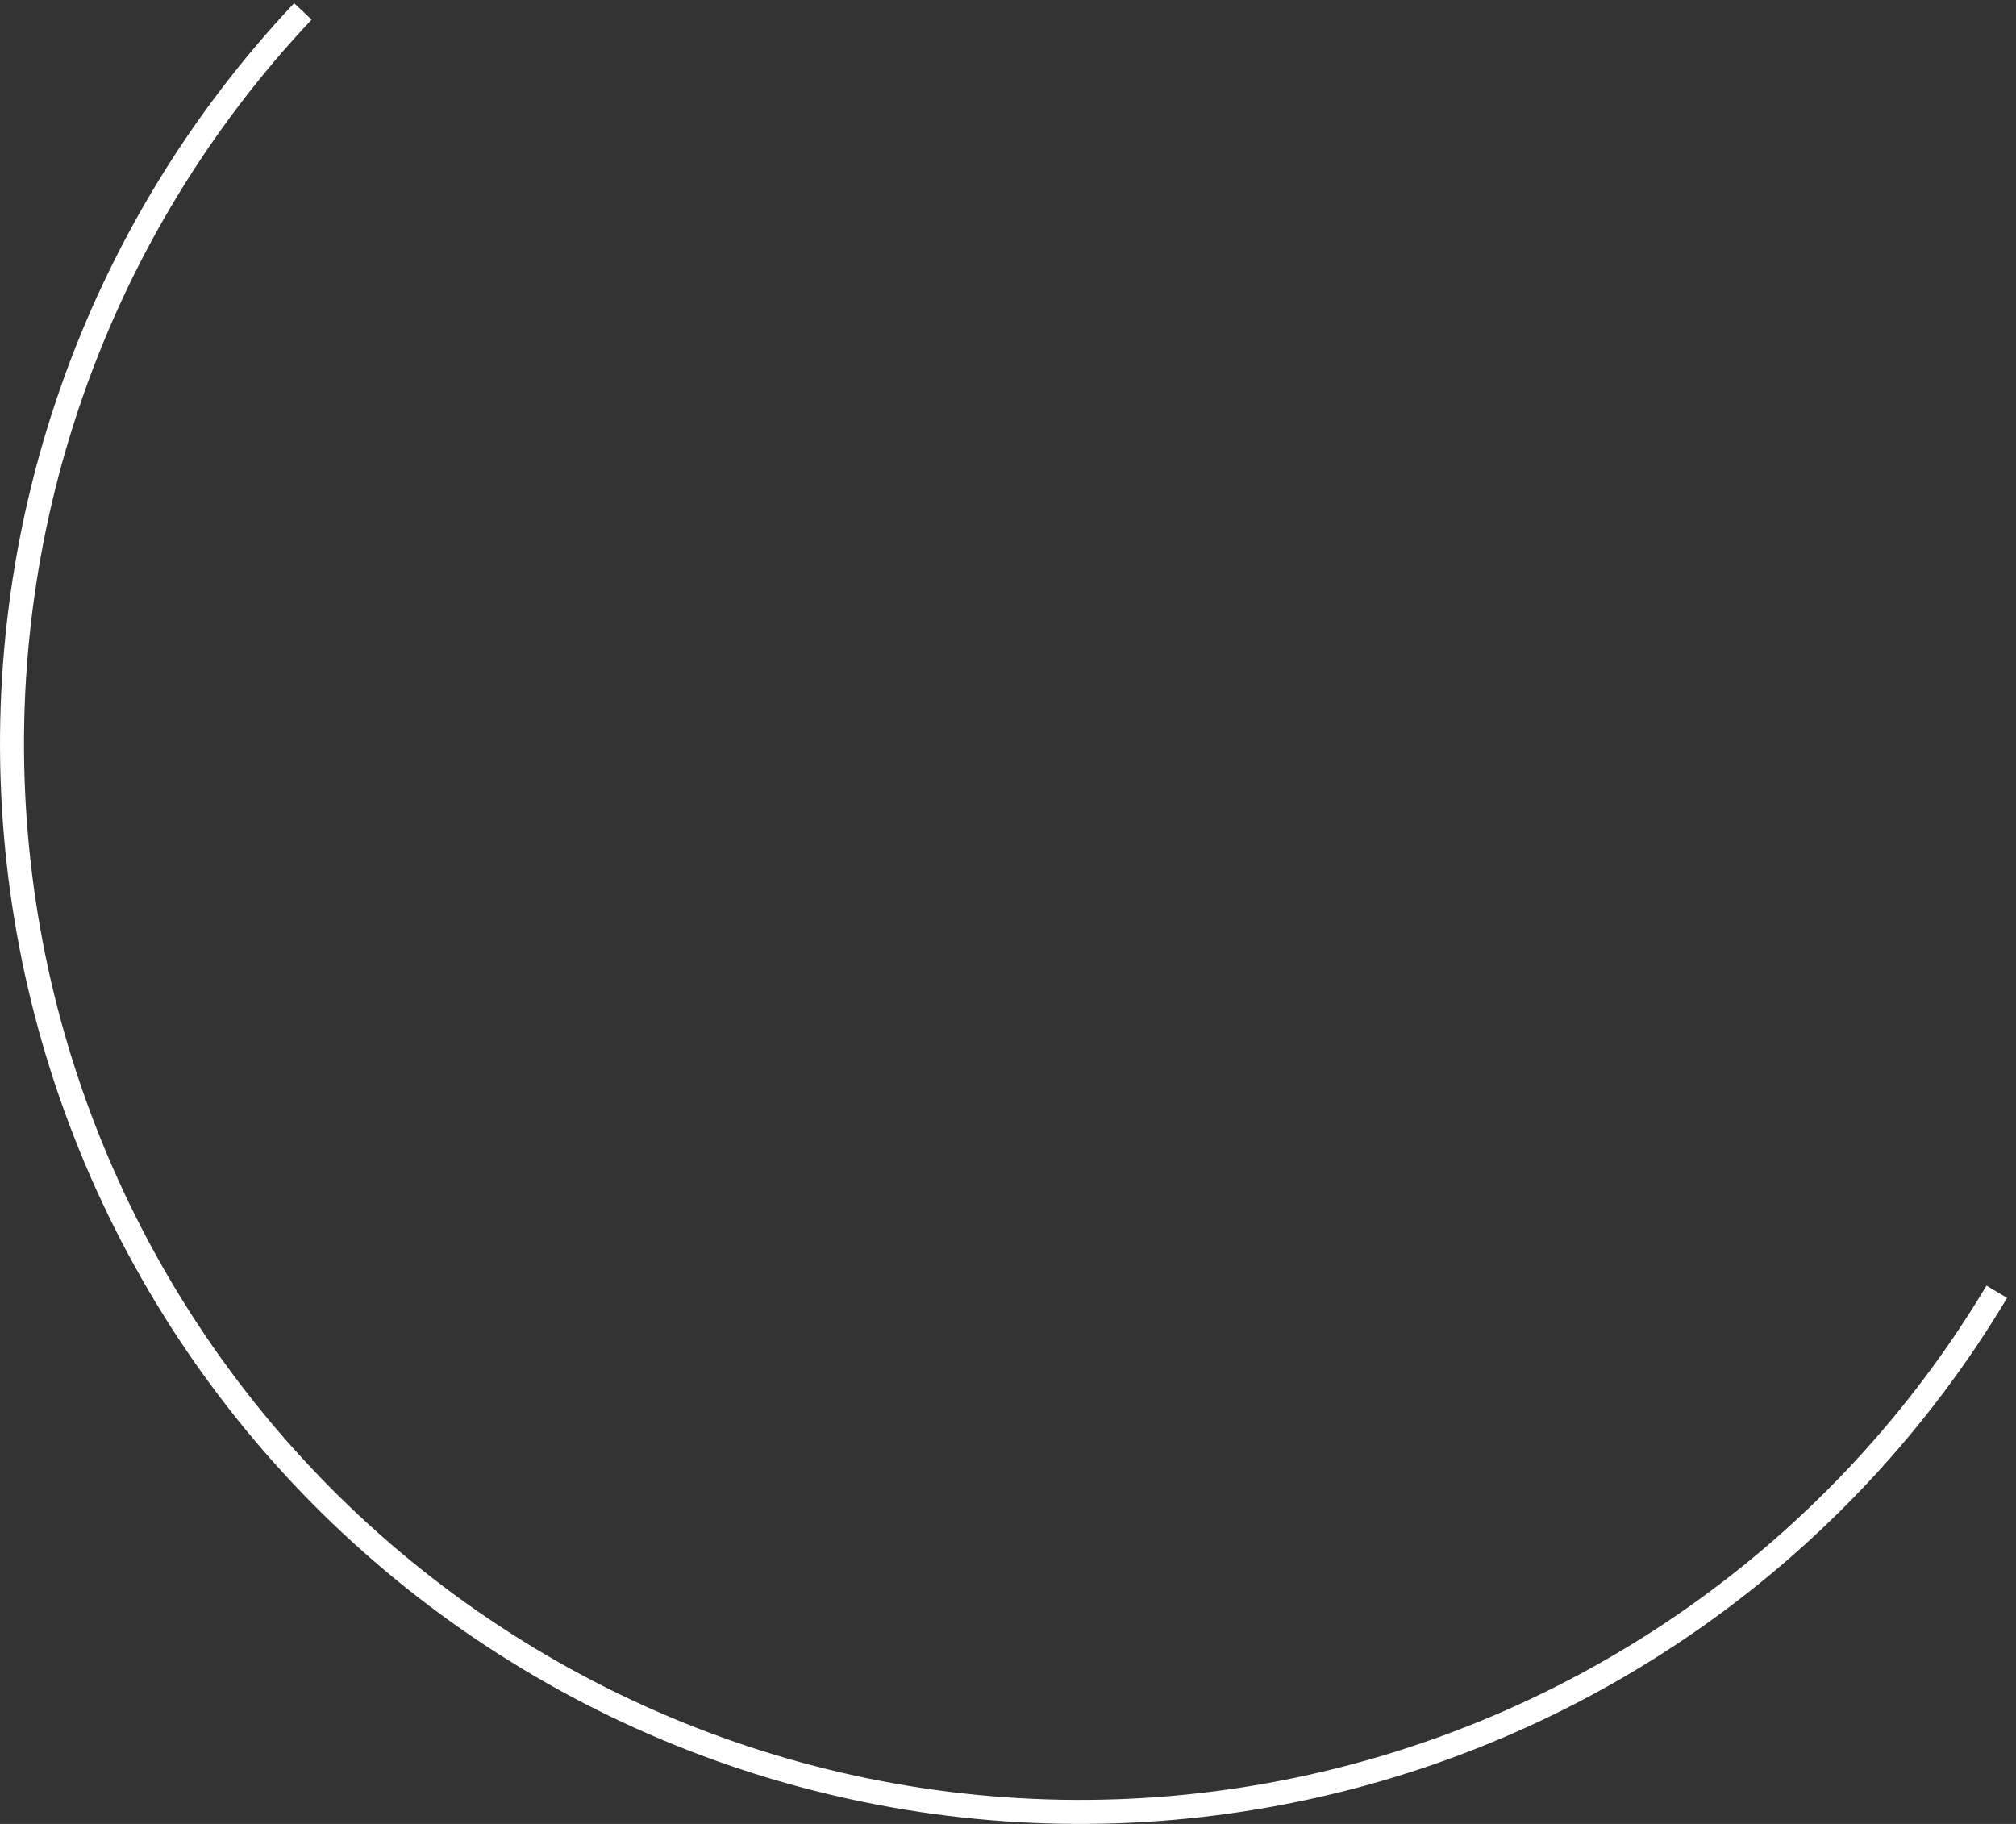 <svg width="84" height="76" viewBox="0 0 84 76" fill="none" xmlns="http://www.w3.org/2000/svg">
<rect x="0" y="0" width="84" height="76" fill="#333333" stroke="none"/>
<path d="M83.2 53.825C79.994 59.191 75.693 63.822 70.578 67.415C65.463 71.008 59.648 73.483 53.513 74.678C47.377 75.874 41.058 75.763 34.968 74.354C28.878 72.945 23.153 70.269 18.167 66.499C13.18 62.73 9.044 57.952 6.027 52.478C3.01 47.003 1.18 40.954 0.657 34.725C0.133 28.496 0.928 22.227 2.99 16.325C5.051 10.424 8.332 5.023 12.62 0.475" stroke="white"/>
</svg>
